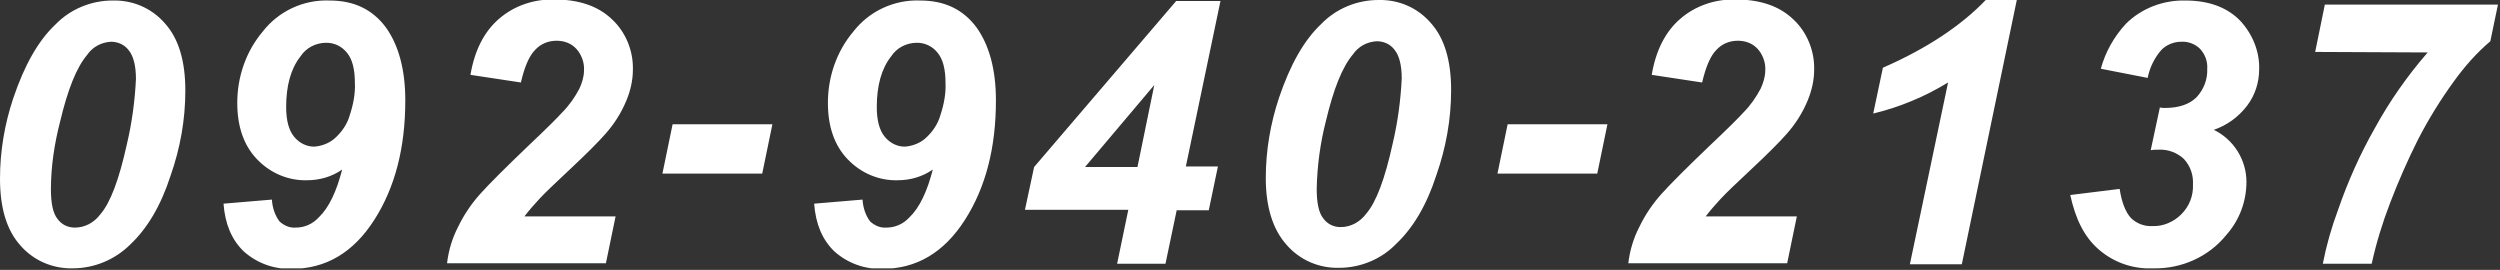 <svg width="491" height="53" viewBox="0 0 491 53" fill="none" xmlns="http://www.w3.org/2000/svg">
<rect x="0" y="0" width="491" height="53" fill="#333333" stroke="none"/>
<g clip-path="url(#clip0_54_2)">
<path fill-rule="evenodd" clip-rule="evenodd" d="M4 48.2C6.6 51.2 10.4 52.8 14.3 52.7C18.5 52.7 22.6 51 25.6 48C28.9 44.9 31.6 40.4 33.5 34.5C35.4 29.1 36.4 23.5 36.4 17.8C36.4 12 35.1 7.6 32.4 4.6C29.8 1.6 26.1 1.50278e-05 22.1 0.1C17.9 0.1 13.8 1.8 10.9 4.8C7.5 8 4.8 12.8 2.6 19.3C0.9 24.4 0 29.7 0 35.1C0 40.8 1.3 45.2 4 48.2ZM11.8 23.9C13.3 17.6 15 13.3 17.1 10.8C18.2 9.2 19.9 8.3 21.8 8.2C23.2 8.2 24.5 8.8 25.3 9.9C26.2 11 26.7 12.9 26.7 15.5C26.5 19.8 25.9 24.2 24.9 28.4C23.4 35.2 21.7 39.8 19.7 42.1C18.5 43.7 16.7 44.7 14.7 44.7C13.3 44.7 12.1 44.1 11.3 43C10.4 41.9 10 39.9 10 37.2C10 32.6 10.7 28.2 11.8 23.9ZM47.9 49.4C50.5 51.7 53.8 52.9 57.3 52.8C64 52.8 69.4 49.6 73.5 43.2C77.6 36.8 79.6 29 79.6 19.7C79.6 13.7 78.3 8.9 75.8 5.4C73.2 1.9 69.6 0.1 64.7 0.1C59.6 -0.1 54.7 2.2 51.6 6.2C48.3 10.1 46.6 15.1 46.6 20.2C46.6 24.9 47.9 28.6 50.5 31.3C53.1 34 56.6 35.5 60.3 35.4C62.8 35.4 65.2 34.7 67.2 33.3C66.1 37.6 64.6 40.8 62.6 42.7C61.4 44 59.8 44.7 58.1 44.7C56.9 44.8 55.8 44.3 54.9 43.5C54 42.3 53.5 40.8 53.4 39.2L43.9 40C44.2 44 45.5 47.1 47.9 49.4ZM68.7 22.6C68.2 24.4 67.1 26 65.6 27.3C64.5 28.2 63.1 28.7 61.7 28.8C60.2 28.8 58.8 28.1 57.8 26.9C56.7 25.6 56.2 23.6 56.2 21C56.2 16.9 57.1 13.5 59 11.1C60.1 9.4 62 8.4 64.1 8.4C65.7 8.4 67.1 9.1 68.1 10.3C69.2 11.6 69.7 13.6 69.7 16.3C69.8 18.3 69.4 20.5 68.7 22.6ZM105.1 9.8C106.2 8.6 107.7 8 109.3 8C110.8 8 112.2 8.5 113.2 9.6C114.2 10.7 114.8 12.3 114.7 13.8C114.7 15.1 114.3 16.3 113.8 17.4C112.9 19.1 111.8 20.7 110.4 22.1C109.5 23.1 107.3 25.3 103.8 28.6C99.2 33 96 36.2 94.3 38.1C92.6 40 91.1 42.2 90 44.5C88.8 46.8 88.1 49.2 87.8 51.7H119L120.9 42.5H103C103.9 41.3 104.9 40.2 105.9 39.1C106.9 38 109 36 112.1 33.1C115.2 30.2 117.5 27.9 118.9 26.3C120.6 24.4 122 22.2 123 19.8C123.8 17.9 124.3 15.8 124.3 13.7C124.4 10 122.9 6.3 120.2 3.8C117.5 1.2 113.7 -0.1 108.9 -0.1C104.9 -0.2 101 1.1 98 3.7C95.1 6.2 93.2 9.9 92.4 14.7L102.3 16.2C103 13.2 103.9 11 105.1 9.8ZM130.1 34.1H149.7L151.7 24.4H132.1L130.1 34.1ZM163.9 49.4C166.5 51.7 169.8 52.9 173.3 52.8C180 52.8 185.4 49.6 189.5 43.2C193.6 36.8 195.6 29 195.6 19.7C195.6 13.7 194.3 8.9 191.8 5.4C189.2 1.9 185.6 0.1 180.7 0.1C175.6 -0.1 170.7 2.2 167.6 6.2C164.3 10.1 162.6 15.1 162.6 20.2C162.6 24.9 163.9 28.6 166.5 31.3C169.1 34 172.6 35.5 176.3 35.4C178.8 35.4 181.2 34.7 183.2 33.3C182.1 37.6 180.6 40.8 178.6 42.7C177.4 44 175.8 44.7 174.1 44.7C172.9 44.8 171.8 44.3 170.9 43.5C170 42.3 169.5 40.8 169.4 39.2L159.9 40C160.2 44 161.5 47.1 163.9 49.4ZM184.7 22.6C184.2 24.4 183.1 26 181.6 27.3C180.5 28.2 179.1 28.7 177.7 28.8C176.2 28.8 174.8 28.1 173.8 26.9C172.7 25.6 172.2 23.6 172.2 21C172.2 16.9 173.1 13.5 175 11.1C176.1 9.4 178 8.4 180.1 8.4C181.7 8.4 183.1 9.1 184.1 10.3C185.2 11.6 185.7 13.6 185.7 16.3C185.8 18.3 185.4 20.5 184.7 22.6ZM219.4 51.8H228.9L231.1 41.3H237.4L239.2 32.7H232.9L239.7 0.2H231L203.1 32.8L201.3 41.2H221.6L219.4 51.8ZM213.1 32.8L226.7 16.7L223.4 32.8H213.1ZM294.1 34.1H313.7L315.7 24.4H296.1L294.1 34.1ZM337.1 9.8C338.2 8.6 339.7 8 341.3 8C342.8 8 344.2 8.5 345.2 9.6C346.2 10.7 346.8 12.3 346.7 13.8C346.7 15.1 346.3 16.3 345.8 17.4C344.9 19.1 343.8 20.7 342.4 22.1C341.5 23.1 339.3 25.3 335.8 28.6C331.2 33 328 36.2 326.3 38.1C324.6 40 323.1 42.2 322 44.5C320.8 46.8 320.1 49.2 319.8 51.7H351L352.9 42.5H335C335.9 41.3 336.9 40.2 337.9 39.1C338.9 38 341 36 344.1 33.1C347.2 30.2 349.5 27.9 350.9 26.3C352.6 24.4 354 22.2 355 19.8C355.8 17.9 356.3 15.8 356.3 13.7C356.4 10 354.9 6.3 352.2 3.8C349.5 1.2 345.7 -0.1 340.9 -0.1C336.9 -0.2 333 1.1 330 3.7C327.1 6.2 325.2 9.9 324.4 14.7L334.3 16.2C335 13.2 335.9 11 337.1 9.8ZM375.3 19.9C377.8 18.9 380.3 17.6 382.6 16.2L375.1 51.9H385.3L396.1 1.50278e-05H390C385.2 5 378.5 9.5 369.8 13.3L367.9 22.3C370.4 21.7 372.9 20.9 375.3 19.9ZM412.2 49C415.2 51.6 419 52.9 423 52.7C428.5 52.8 433.8 50.4 437.2 46.2C439.8 43.3 441.2 39.6 441.2 35.7C441.2 31.4 438.7 27.4 434.8 25.5C437.4 24.6 439.6 23 441.3 20.8C442.9 18.7 443.7 16.2 443.7 13.6C443.8 10.1 442.4 6.7 440 4.1C437.5 1.5 433.9 0.1 429.2 0.1C424.9 1.50278e-05 420.6 1.6 417.5 4.7C415.2 7.2 413.5 10.2 412.6 13.5L421.8 15.3C422.2 13.3 423.1 11.4 424.5 9.8C425.5 8.8 426.9 8.2 428.4 8.2C429.8 8.1 431.2 8.7 432.1 9.6C433.1 10.7 433.6 12.1 433.5 13.5C433.6 15.6 432.8 17.6 431.4 19.1C430 20.5 427.9 21.2 425.2 21.2C424.9 21.2 424.5 21.2 424.2 21.1L422.4 29.5C422.9 29.4 423.5 29.4 424 29.4C425.8 29.3 427.6 30 428.9 31.2C430.2 32.6 430.8 34.4 430.7 36.2C430.8 38.4 430 40.5 428.4 42.1C426.9 43.6 424.8 44.5 422.7 44.4C421.2 44.5 419.6 43.9 418.5 42.8C417.5 41.7 416.7 39.8 416.3 37.1L406.6 38.3C407.6 42.9 409.3 46.5 412.2 49ZM476.8 10.3C472.8 14.9 469.3 19.9 466.4 25.2C463.5 30.3 461.1 35.7 459.2 41.2C457.9 44.7 456.9 48.2 456.2 51.8H465.8C466.7 47.7 467.9 43.8 469.4 39.9C471 35.7 472.8 31.6 474.8 27.6C476.9 23.5 479.3 19.6 482 15.9C484.1 13 486.4 10.4 489.1 8.1L490.6 0.9H456.6L454.7 10.2L476.8 10.3Z" fill="white"/>
<path fill-rule="evenodd" clip-rule="evenodd" d="M252.7 48.1C255.3 51.1 259.1 52.7 263 52.6C267.2 52.6 271.3 50.9 274.2 47.9C277.5 44.8 280.2 40.3 282.1 34.4C284 29 285 23.4 285 17.7C285 11.9 283.7 7.5 281 4.5C278.4 1.5 274.7 -0.1 270.7 2.48961e-05C266.5 2.48961e-05 262.4 1.7 259.5 4.7C256.1 7.9 253.4 12.7 251.2 19.2C249.5 24.3 248.6 29.6 248.6 35C248.6 40.7 250 45.1 252.7 48.1ZM260.4 23.8C261.9 17.5 263.6 13.2 265.7 10.7C266.8 9.1 268.5 8.2 270.4 8.1C271.8 8.1 273.1 8.7 273.9 9.8C274.8 10.9 275.3 12.8 275.3 15.4C275.1 19.7 274.5 24.1 273.5 28.3C272 35.1 270.3 39.7 268.3 42C267.1 43.6 265.3 44.6 263.3 44.6C261.9 44.6 260.7 44 259.9 42.9C259 41.8 258.6 39.8 258.6 37.1C258.7 32.5 259.3 28.1 260.4 23.8Z" fill="white"/>
</g>
<defs>
<clipPath id="clip0_54_2">
<rect width="490.7" height="52.7" fill="white"/>
</clipPath>
</defs>
</svg>

